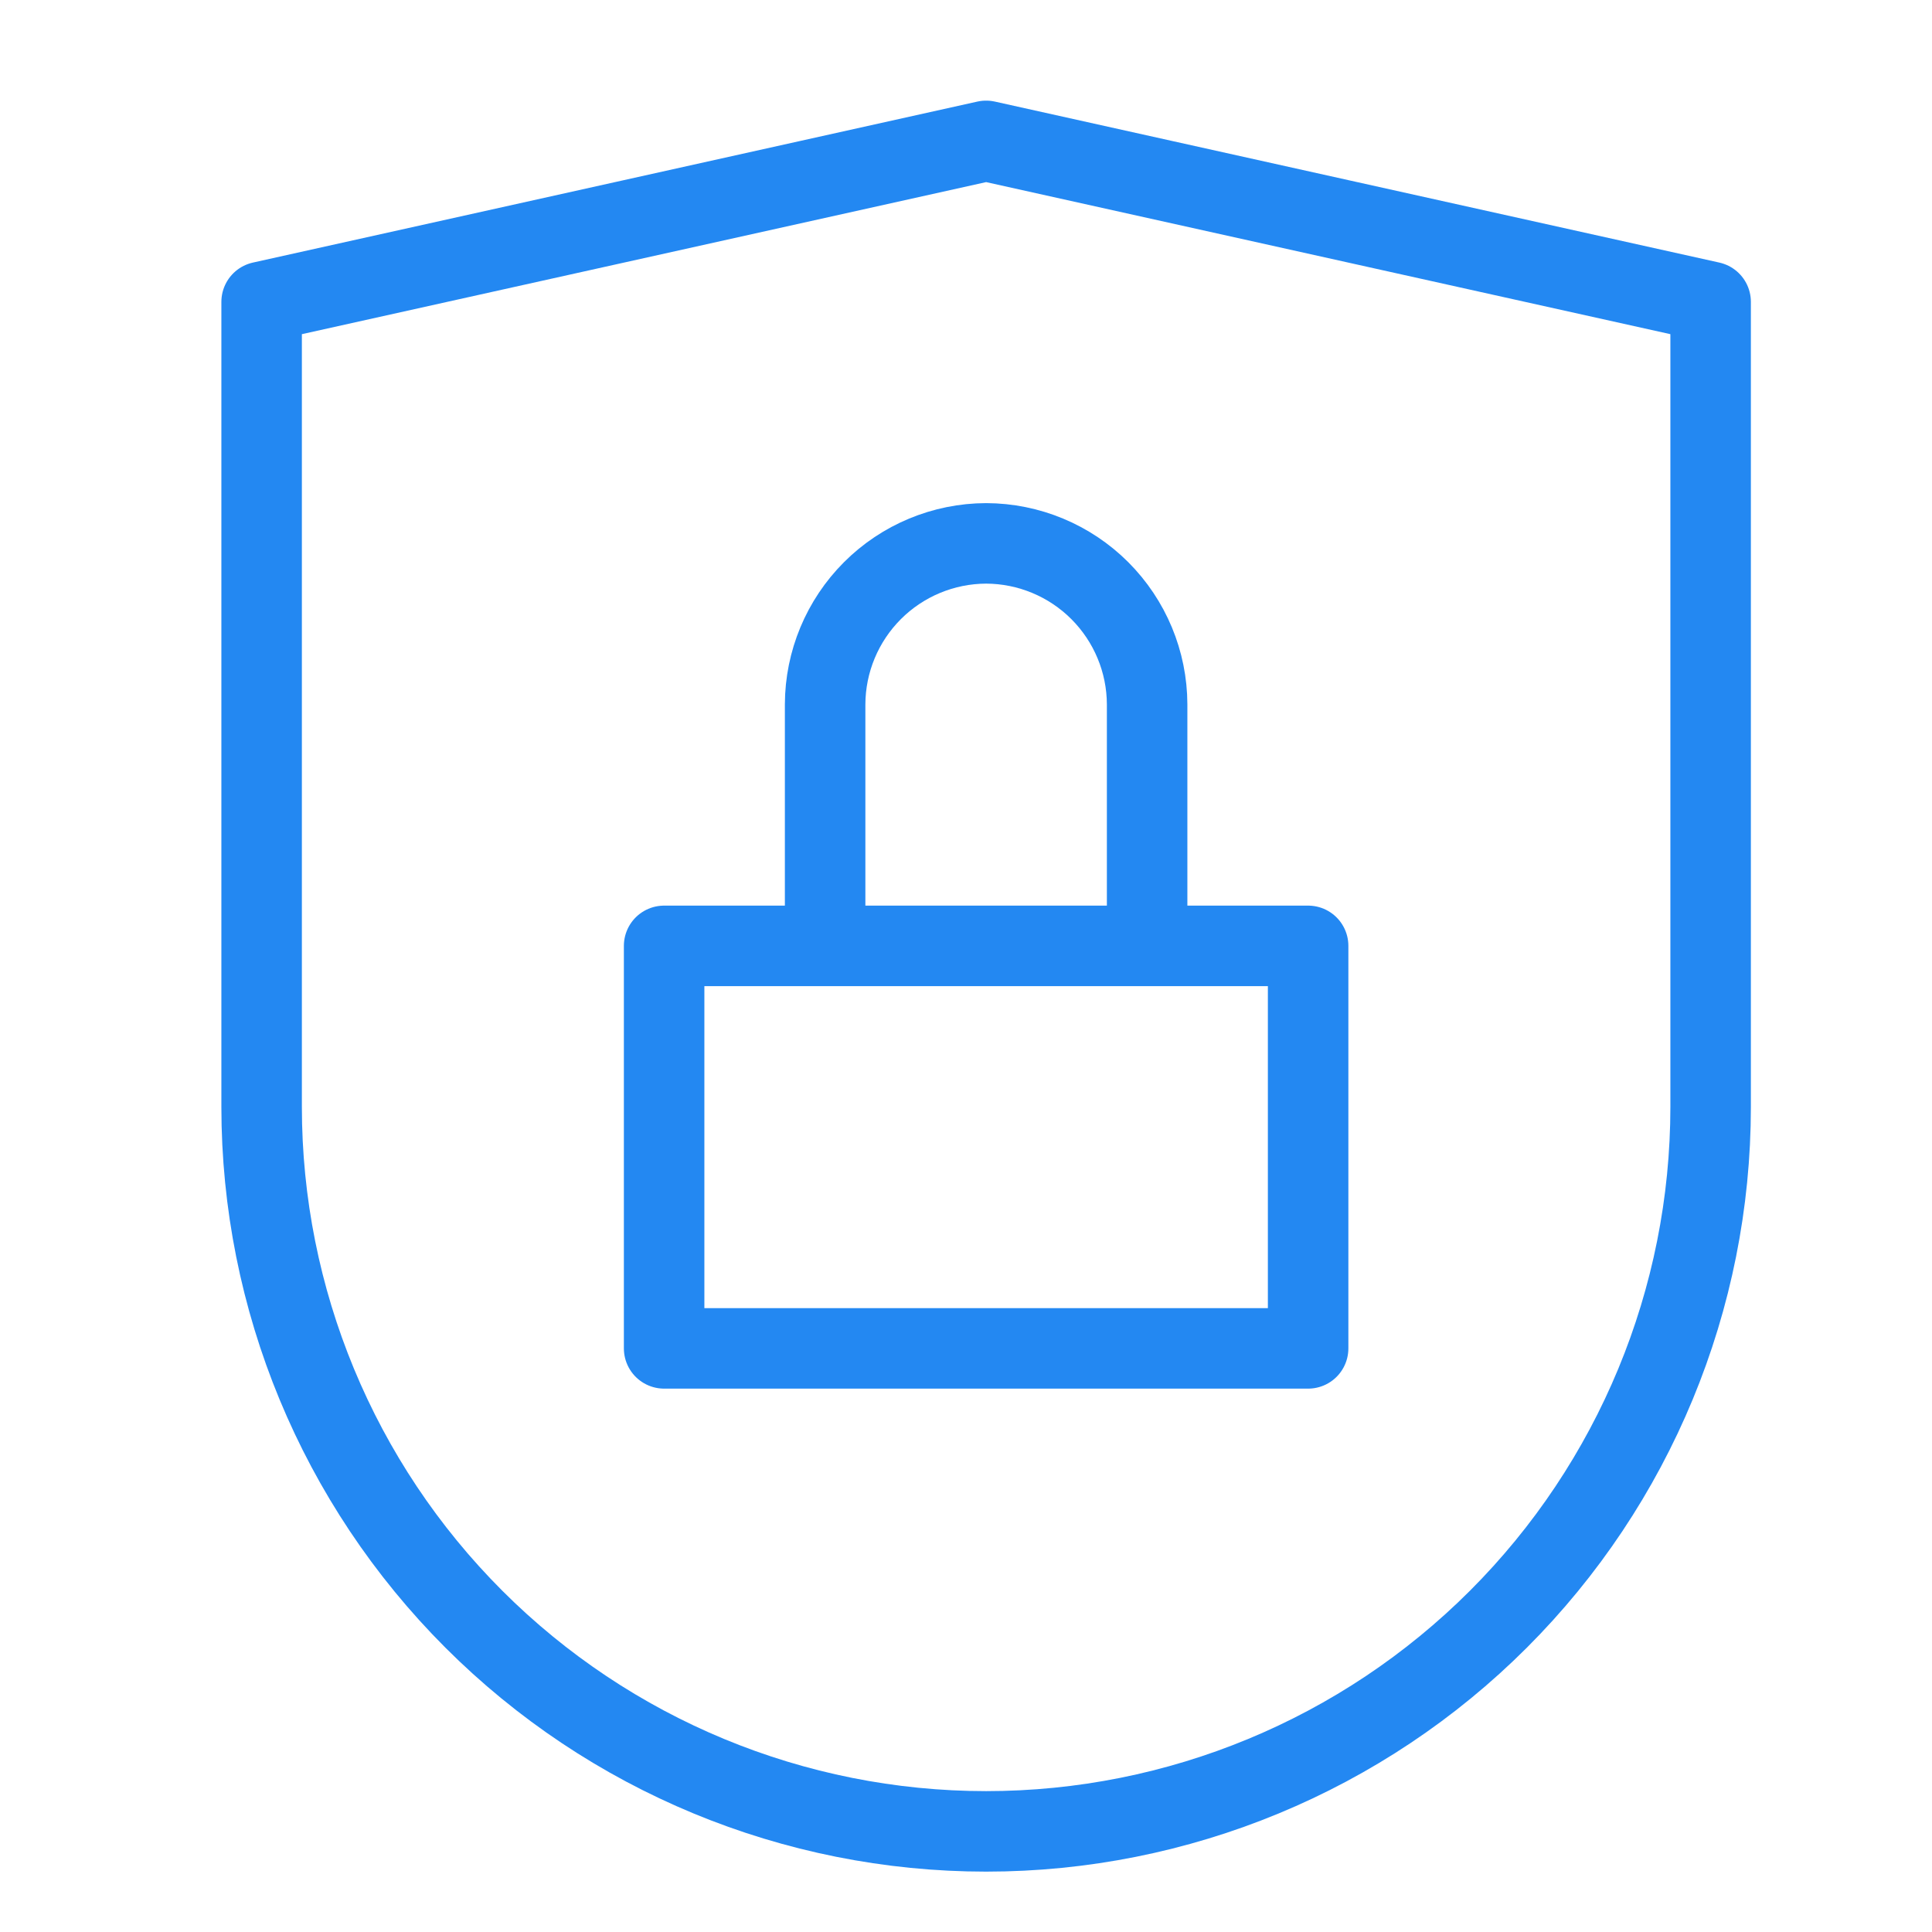 <svg width="48" height="48" viewBox="0 0 48 48" fill="none" xmlns="http://www.w3.org/2000/svg">
<path d="M32.5 23.5H16.5V33.5H32.5V23.5Z" stroke="#2388F2" stroke-width="2" stroke-linecap="round" stroke-linejoin="round"/>
<path d="M20.5 23.5V17.5C20.503 16.44 20.926 15.425 21.675 14.675C22.424 13.926 23.44 13.503 24.5 13.5V13.5C25.56 13.503 26.576 13.926 27.325 14.675C28.074 15.425 28.497 16.44 28.5 17.5V23.5" stroke="#2388F2" stroke-width="2" stroke-linecap="round" stroke-linejoin="round"/>
<path d="M42.5 27.5C42.5 32.274 40.604 36.852 37.228 40.228C33.852 43.604 29.274 45.5 24.5 45.5C19.726 45.5 15.148 43.604 11.772 40.228C8.396 36.852 6.5 32.274 6.5 27.5V7.5L24.5 3.5L42.5 7.5V27.5Z" stroke="#2388F2" stroke-width="2" stroke-linecap="round" stroke-linejoin="round"/>
</svg>
